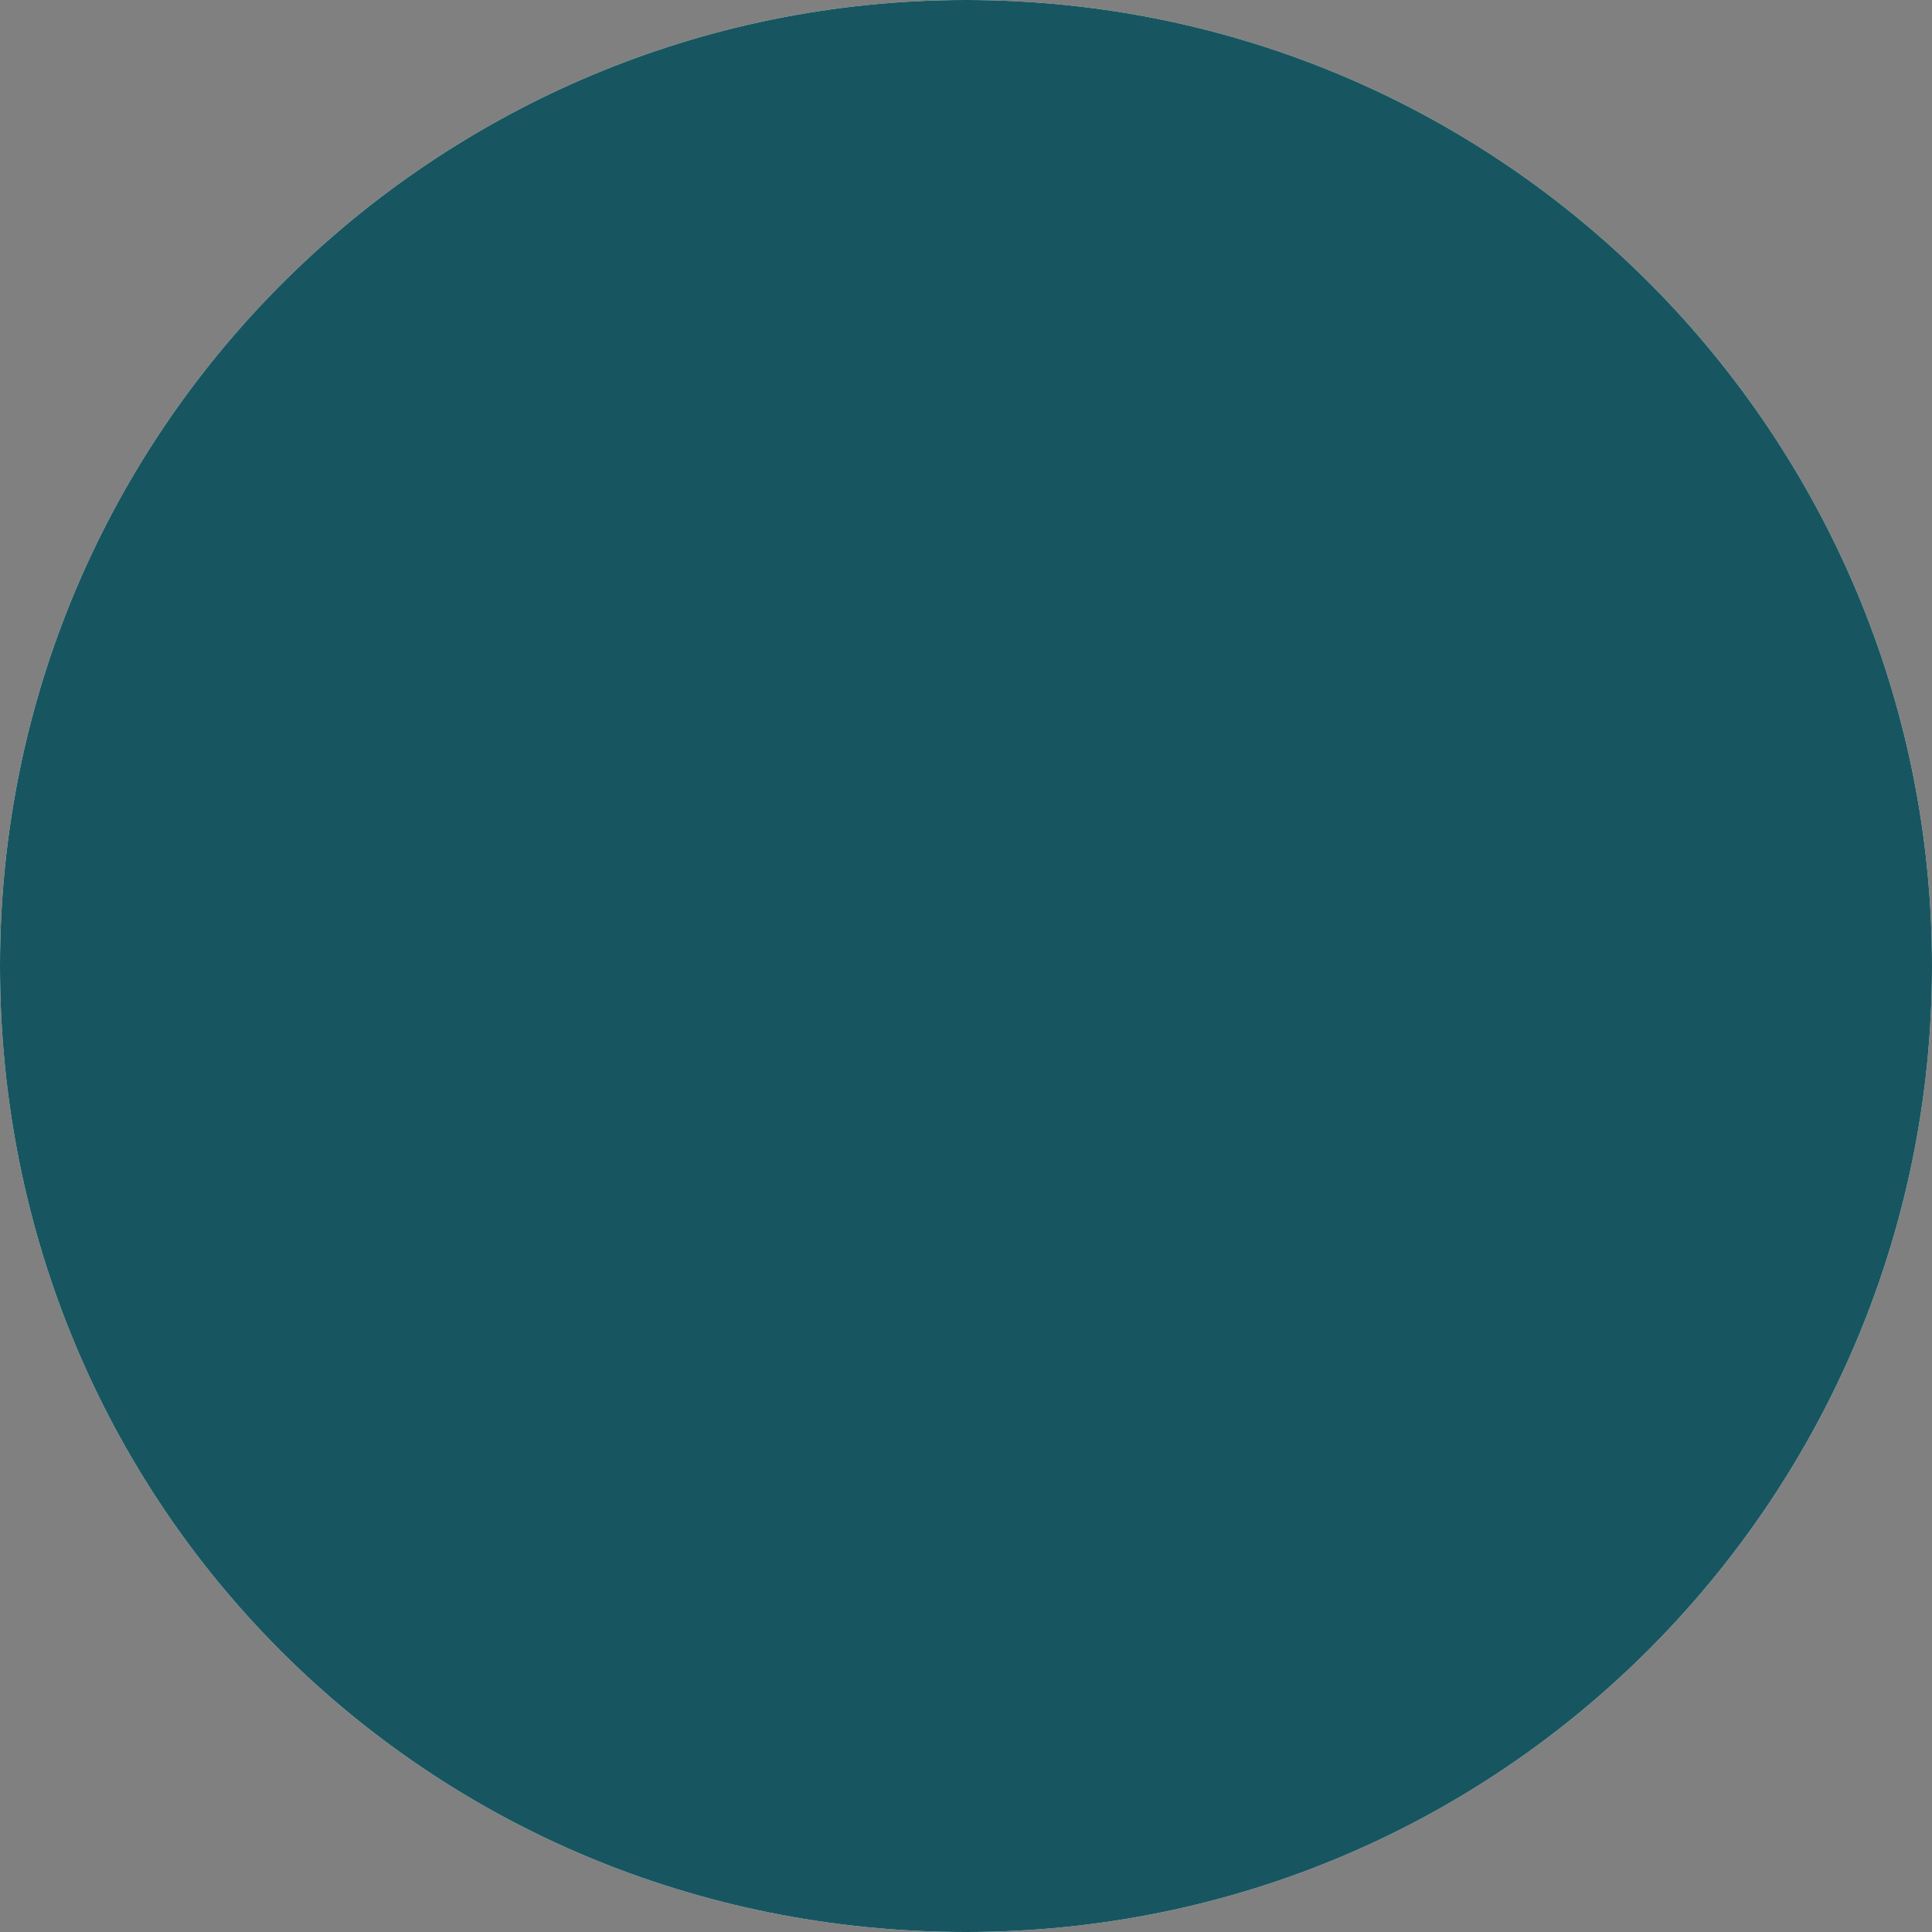 <!-- Generator: Adobe Illustrator 19.0.0, SVG Export Plug-In  -->
<svg version="1.1"
	 xmlns="http://www.w3.org/2000/svg" xmlns:xlink="http://www.w3.org/1999/xlink" xmlns:a="http://ns.adobe.com/AdobeSVGViewerExtensions/3.0/"
	 x="0px" y="0px" width="19px" height="19px" viewBox="0 0 19 19" style="enable-background:new 0 0 19 19;" xml:space="preserve">
<rect x="0" y="0" width="19" height="19" fill="#808080" stroke="none"/>
<style type="text/css">
	.st0{fill-rule:evenodd;clip-rule:evenodd;fill:#FFFFFF;}
	.st1{fill-rule:evenodd;clip-rule:evenodd;fill:#175660;}
</style>
<defs>
</defs>
<path class="st0" d="M9.5,0C14.8,0,19,4.3,19,9.5S14.8,19,9.5,19S0,14.8,0,9.5S4.3,0,9.5,0z"/>
<path class="st1" d="M9.5,0C14.8,0,19,4.3,19,9.5S14.8,19,9.5,19S0,14.8,0,9.5S4.3,0,9.5,0z"/>
</svg>
